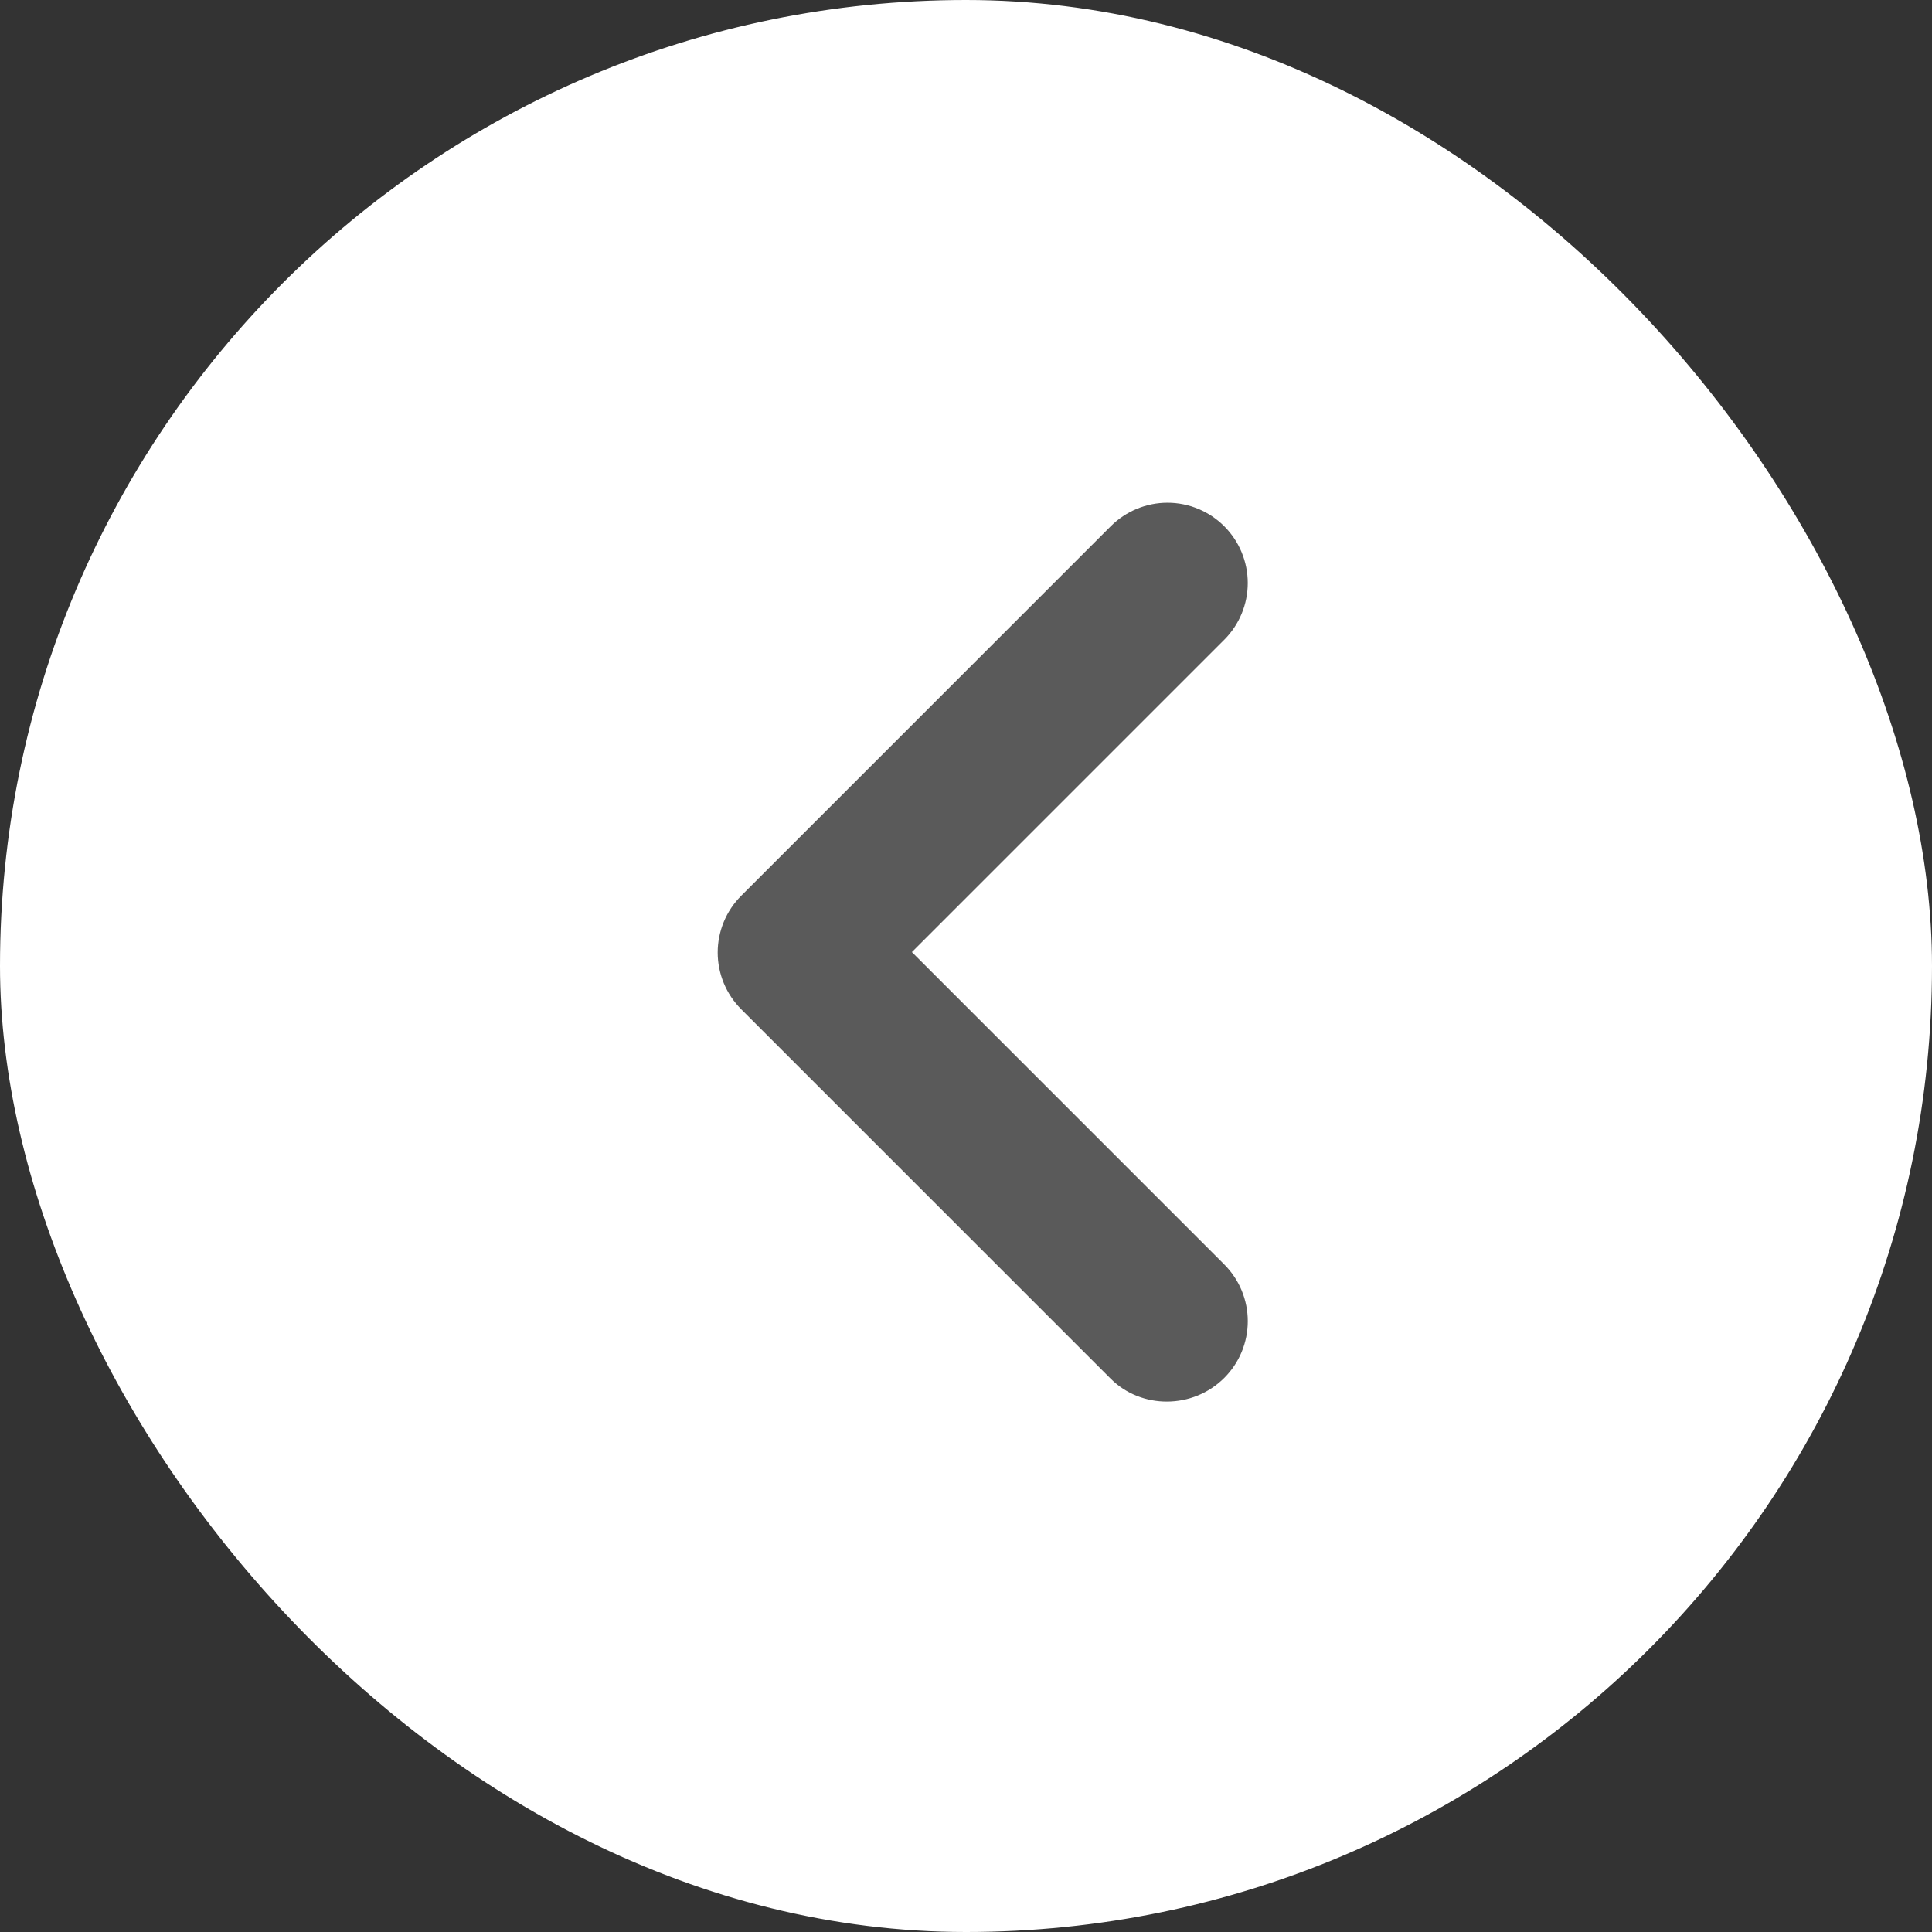 <svg width="80" height="80" viewBox="0 0 80 80" fill="none" xmlns="http://www.w3.org/2000/svg">
<rect x="0" y="0" width="80" height="80" fill="#333333" stroke="none"/>
<rect width="80" height="80" rx="40" fill="white"/>
<path d="M50.693 57.057C51.002 56.749 51.248 56.383 51.415 55.98C51.582 55.576 51.668 55.144 51.668 54.707C51.668 54.271 51.582 53.839 51.415 53.435C51.248 53.032 51.002 52.666 50.693 52.357L37.76 39.424L50.693 26.491C51.317 25.867 51.667 25.022 51.667 24.141C51.667 23.259 51.317 22.414 50.693 21.791C50.07 21.168 49.225 20.817 48.343 20.817C47.462 20.817 46.617 21.168 45.993 21.791L30.693 37.091C30.384 37.399 30.139 37.765 29.972 38.169C29.805 38.572 29.718 39.004 29.718 39.441C29.718 39.877 29.805 40.31 29.972 40.713C30.139 41.116 30.384 41.482 30.693 41.791L45.993 57.091C47.26 58.357 49.393 58.357 50.693 57.057Z" fill="#5A5A5A"/>
</svg>
